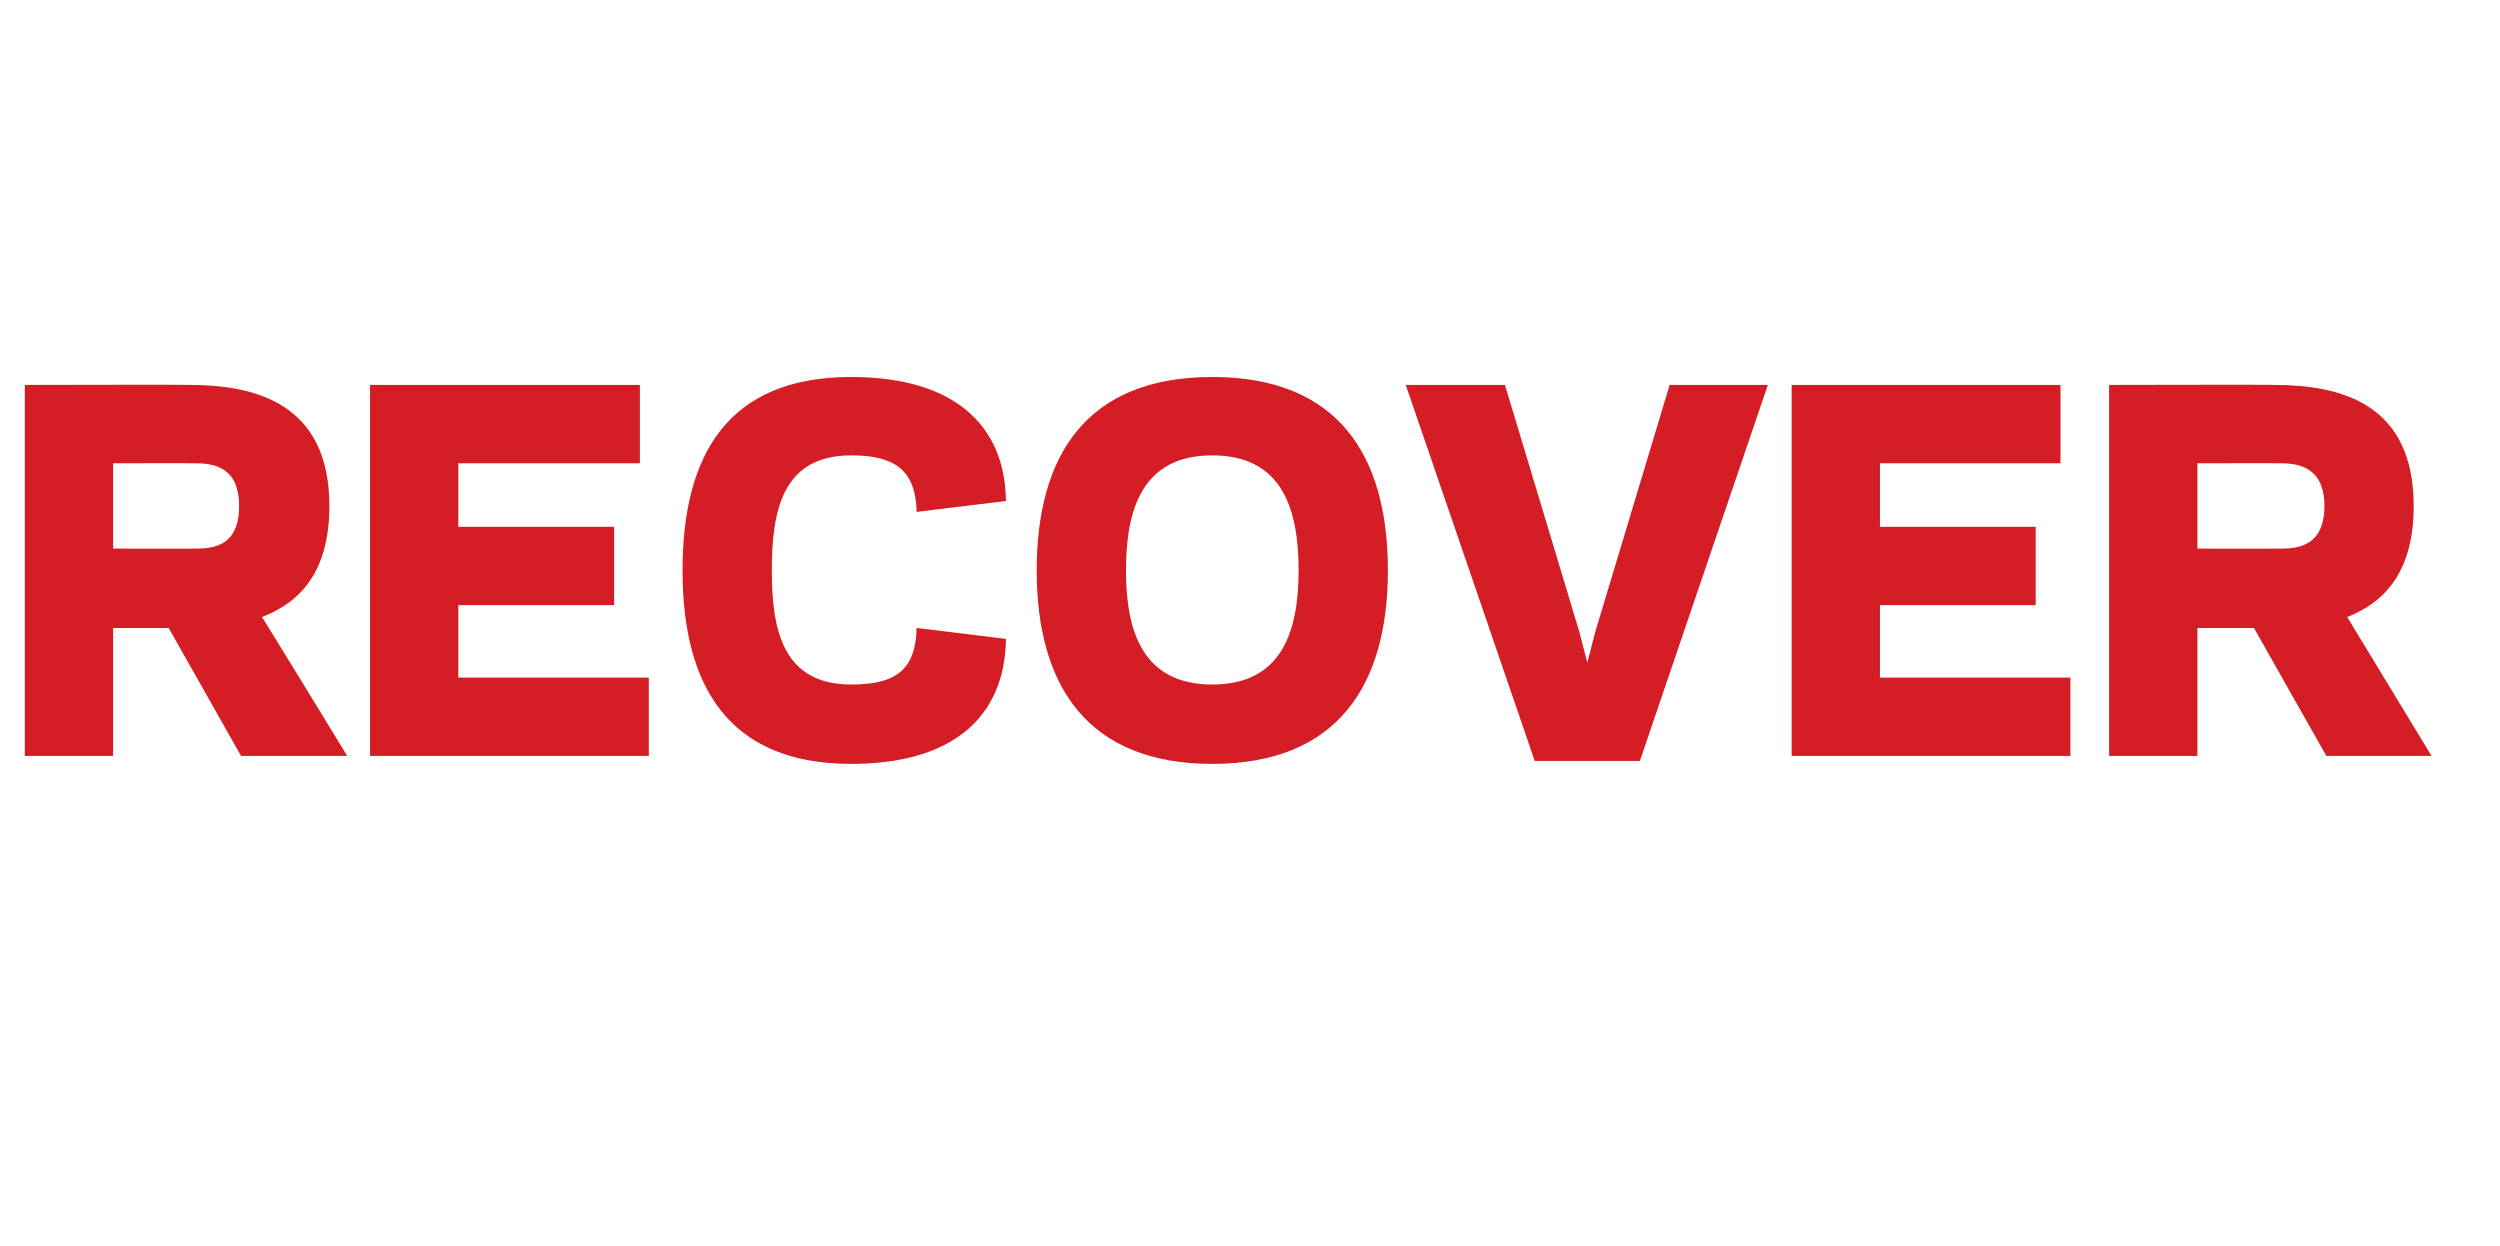<?xml version="1.0" standalone="no"?><!DOCTYPE svg PUBLIC "-//W3C//DTD SVG 1.1//EN" "http://www.w3.org/Graphics/SVG/1.1/DTD/svg11.dtd"><svg xmlns="http://www.w3.org/2000/svg" version="1.1" width="252px" height="125.6px" viewBox="0 0 252 125.6"><desc>RECOVER</desc><defs/><g id="Polygon120567"><path d="m11.4 76.2l-8.9 0l0-37.4c0 0 16.56-.04 16.6 0c6.7 0 14.1 1.9 14.1 12.2c0 6.6-2.9 9.7-6.8 11.2c.05-.02 8.6 14 8.6 14l-10.7 0l-7.3-12.9l-5.6 0l0 12.9zm8.3-20.9c1.9 0 4.4-.3 4.4-4.3c0-3.9-2.5-4.3-4.4-4.3c.03-.02-8.3 0-8.3 0l0 8.6c0 0 8.33.02 8.3 0zm44.8-16.5l0 7.9l-18.3 0l0 6.4l15.7 0l0 7.9l-15.7 0l0 7.3l19.2 0l0 7.9l-28.1 0l0-37.4l27.2 0zm21.3 30.2c4.4 0 6.5-1.4 6.6-5.7c0 0 9 1.1 9 1.1c-.1 7.9-5.4 12.6-15.6 12.6c-12.4 0-17-7.9-17-19.5c0-11.7 4.6-19.5 17-19.5c10.2 0 15.5 4.7 15.6 12.5c0 0-9 1.1-9 1.1c-.1-4.2-2.2-5.7-6.6-5.7c-6.9 0-8 5.5-8 11.6c0 6 1.1 11.5 8 11.5zm18.7-11.5c0-11.7 5.1-19.5 17.7-19.5c12.6 0 17.7 7.8 17.7 19.5c0 11.6-5.1 19.5-17.7 19.5c-12.6 0-17.7-7.9-17.7-19.5zm9 0c0 6 1.6 11.5 8.7 11.5c7.1 0 8.7-5.5 8.7-11.5c0-6.1-1.6-11.6-8.7-11.6c-7.1 0-8.7 5.5-8.7 11.6zm45.7 6.2l.8 3.1l.8-3.1l7.5-24.9l9.9 0l-12.9 37.9l-10.6 0l-13-37.9l10 0l7.5 24.9zm48.5-24.9l0 7.9l-18.2 0l0 6.4l15.7 0l0 7.9l-15.7 0l0 7.3l19.2 0l0 7.9l-28.1 0l0-37.4l27.1 0zm13.8 37.4l-8.9 0l0-37.4c0 0 16.6-.04 16.6 0c6.8 0 14.1 1.9 14.1 12.2c0 6.6-2.9 9.7-6.7 11.2c-.01-.02 8.5 14 8.5 14l-10.6 0l-7.3-12.9l-5.7 0l0 12.9zm8.4-20.9c1.8 0 4.4-.3 4.4-4.3c0-3.9-2.6-4.3-4.4-4.3c-.03-.02-8.4 0-8.4 0l0 8.6c0 0 8.37.02 8.4 0z" stroke="none" fill="#d41d24"/></g></svg>